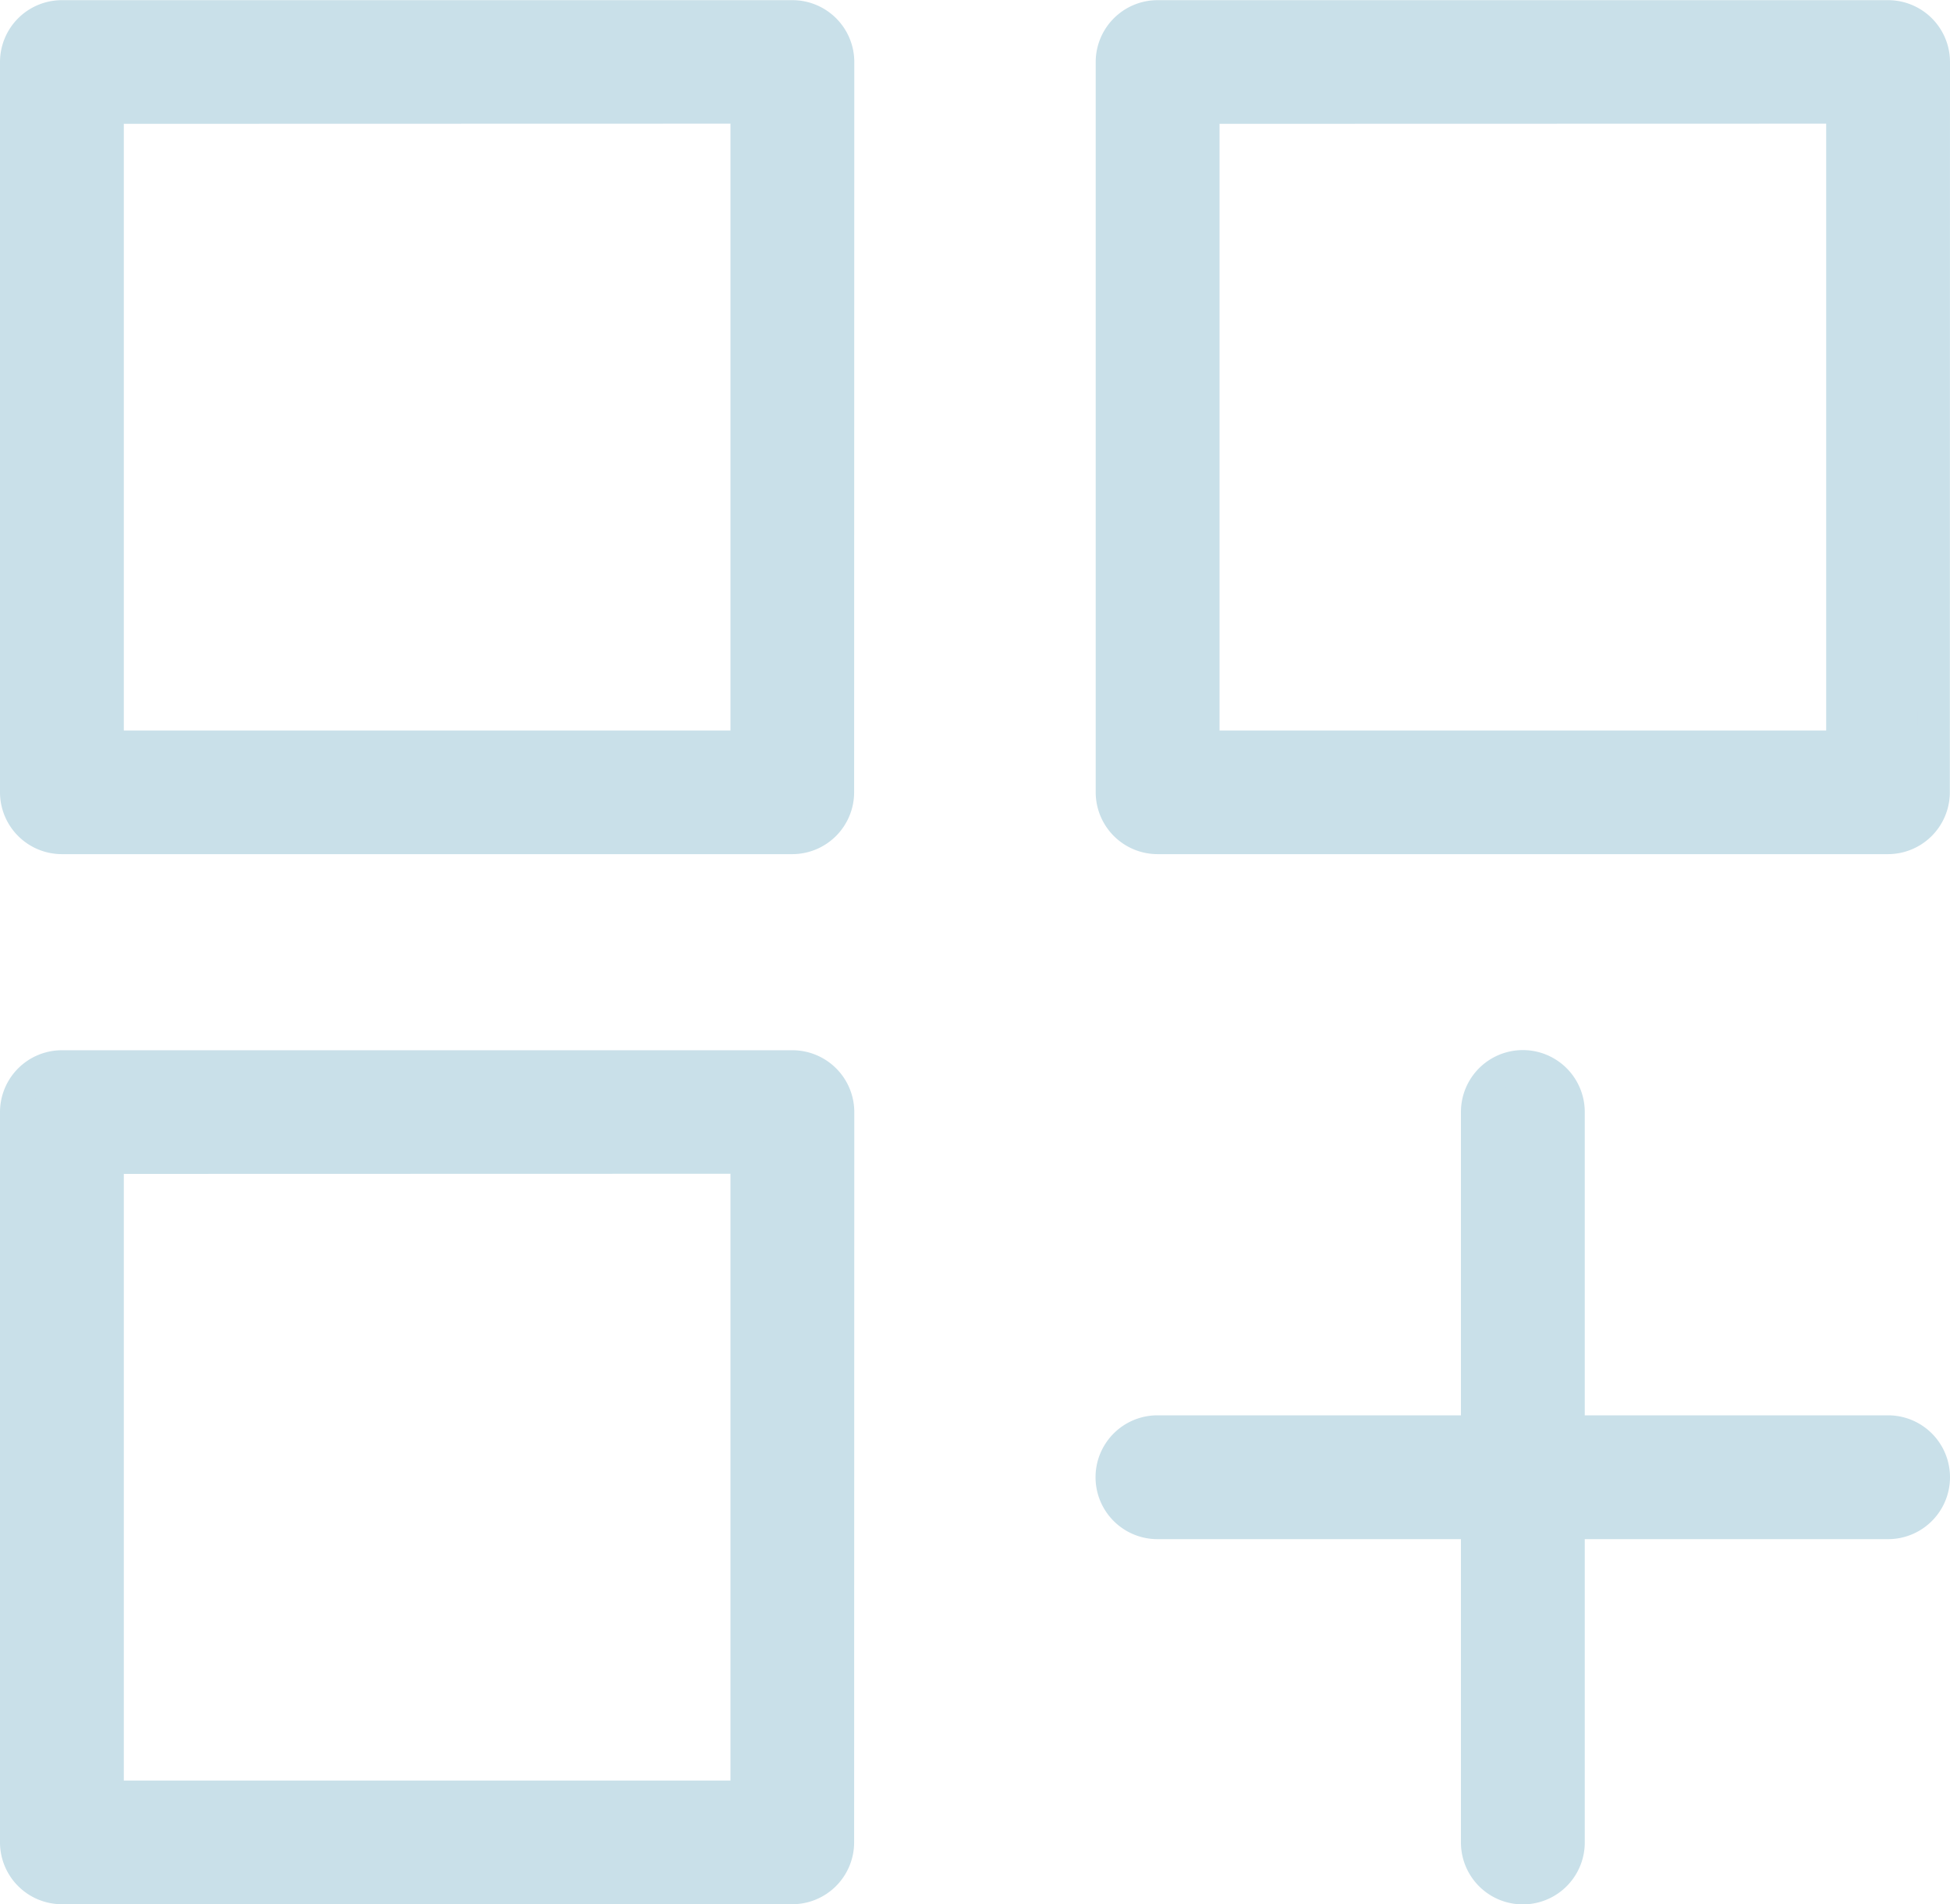 <svg xmlns="http://www.w3.org/2000/svg" width="60" height="58.595" viewBox="0 0 60 58.595">
  <g id="Icon" transform="translate(-1 -1.25)">
    <g id="Grupo_331" data-name="Grupo 331" transform="translate(1.5 1.75)">
      <path id="Trazado_349" data-name="Trazado 349" d="M26.786,3.155a1.405,1.405,0,0,0-1.4-1.4H2.9a1.405,1.405,0,0,0-1.4,1.4V25.631a1.405,1.405,0,0,0,1.4,1.4H25.381a1.405,1.405,0,0,0,1.4-1.4Zm-2.81,1.4V24.226H4.31V4.56Z" transform="translate(-1.5 -1.75)" fill="#c9e0e9" stroke="#c9e0e9" stroke-width="1" fill-rule="evenodd"/>
      <path id="Trazado_350" data-name="Trazado 350" d="M26.786,14.655a1.405,1.405,0,0,0-1.4-1.4H2.9a1.405,1.405,0,0,0-1.4,1.4V37.131a1.405,1.405,0,0,0,1.4,1.4H25.381a1.405,1.405,0,0,0,1.4-1.4Zm-2.81,1.4V35.726H4.31V16.06Z" transform="translate(-1.5 19.06)" fill="#c9e0e9" stroke="#c9e0e9" stroke-width="1" fill-rule="evenodd"/>
      <path id="Trazado_351" data-name="Trazado 351" d="M38.786,3.155a1.405,1.405,0,0,0-1.4-1.4H14.9a1.405,1.405,0,0,0-1.4,1.4V25.631a1.405,1.405,0,0,0,1.4,1.4H37.381a1.405,1.405,0,0,0,1.4-1.4Zm-2.81,1.4V24.226H16.31V4.56Z" transform="translate(20.214 -1.75)" fill="#c9e0e9" stroke="#c9e0e9" stroke-width="1" fill-rule="evenodd"/>
      <path id="Trazado_352" data-name="Trazado 352" d="M17.5,14.655V37.131a1.4,1.4,0,0,0,2.81,0V14.655a1.4,1.4,0,0,0-2.81,0Z" transform="translate(27.452 19.06)" fill="#c9e0e9" stroke="#c9e0e9" stroke-width="1" fill-rule="evenodd"/>
      <path id="Trazado_353" data-name="Trazado 353" d="M14.9,20.06H37.381a1.4,1.4,0,0,0,0-2.81H14.9a1.4,1.4,0,0,0,0,2.81Z" transform="translate(20.214 26.298)" fill="#c9e0e9" stroke="#c9e0e9" stroke-width="1" fill-rule="evenodd"/>
    </g>
  </g>
</svg>

